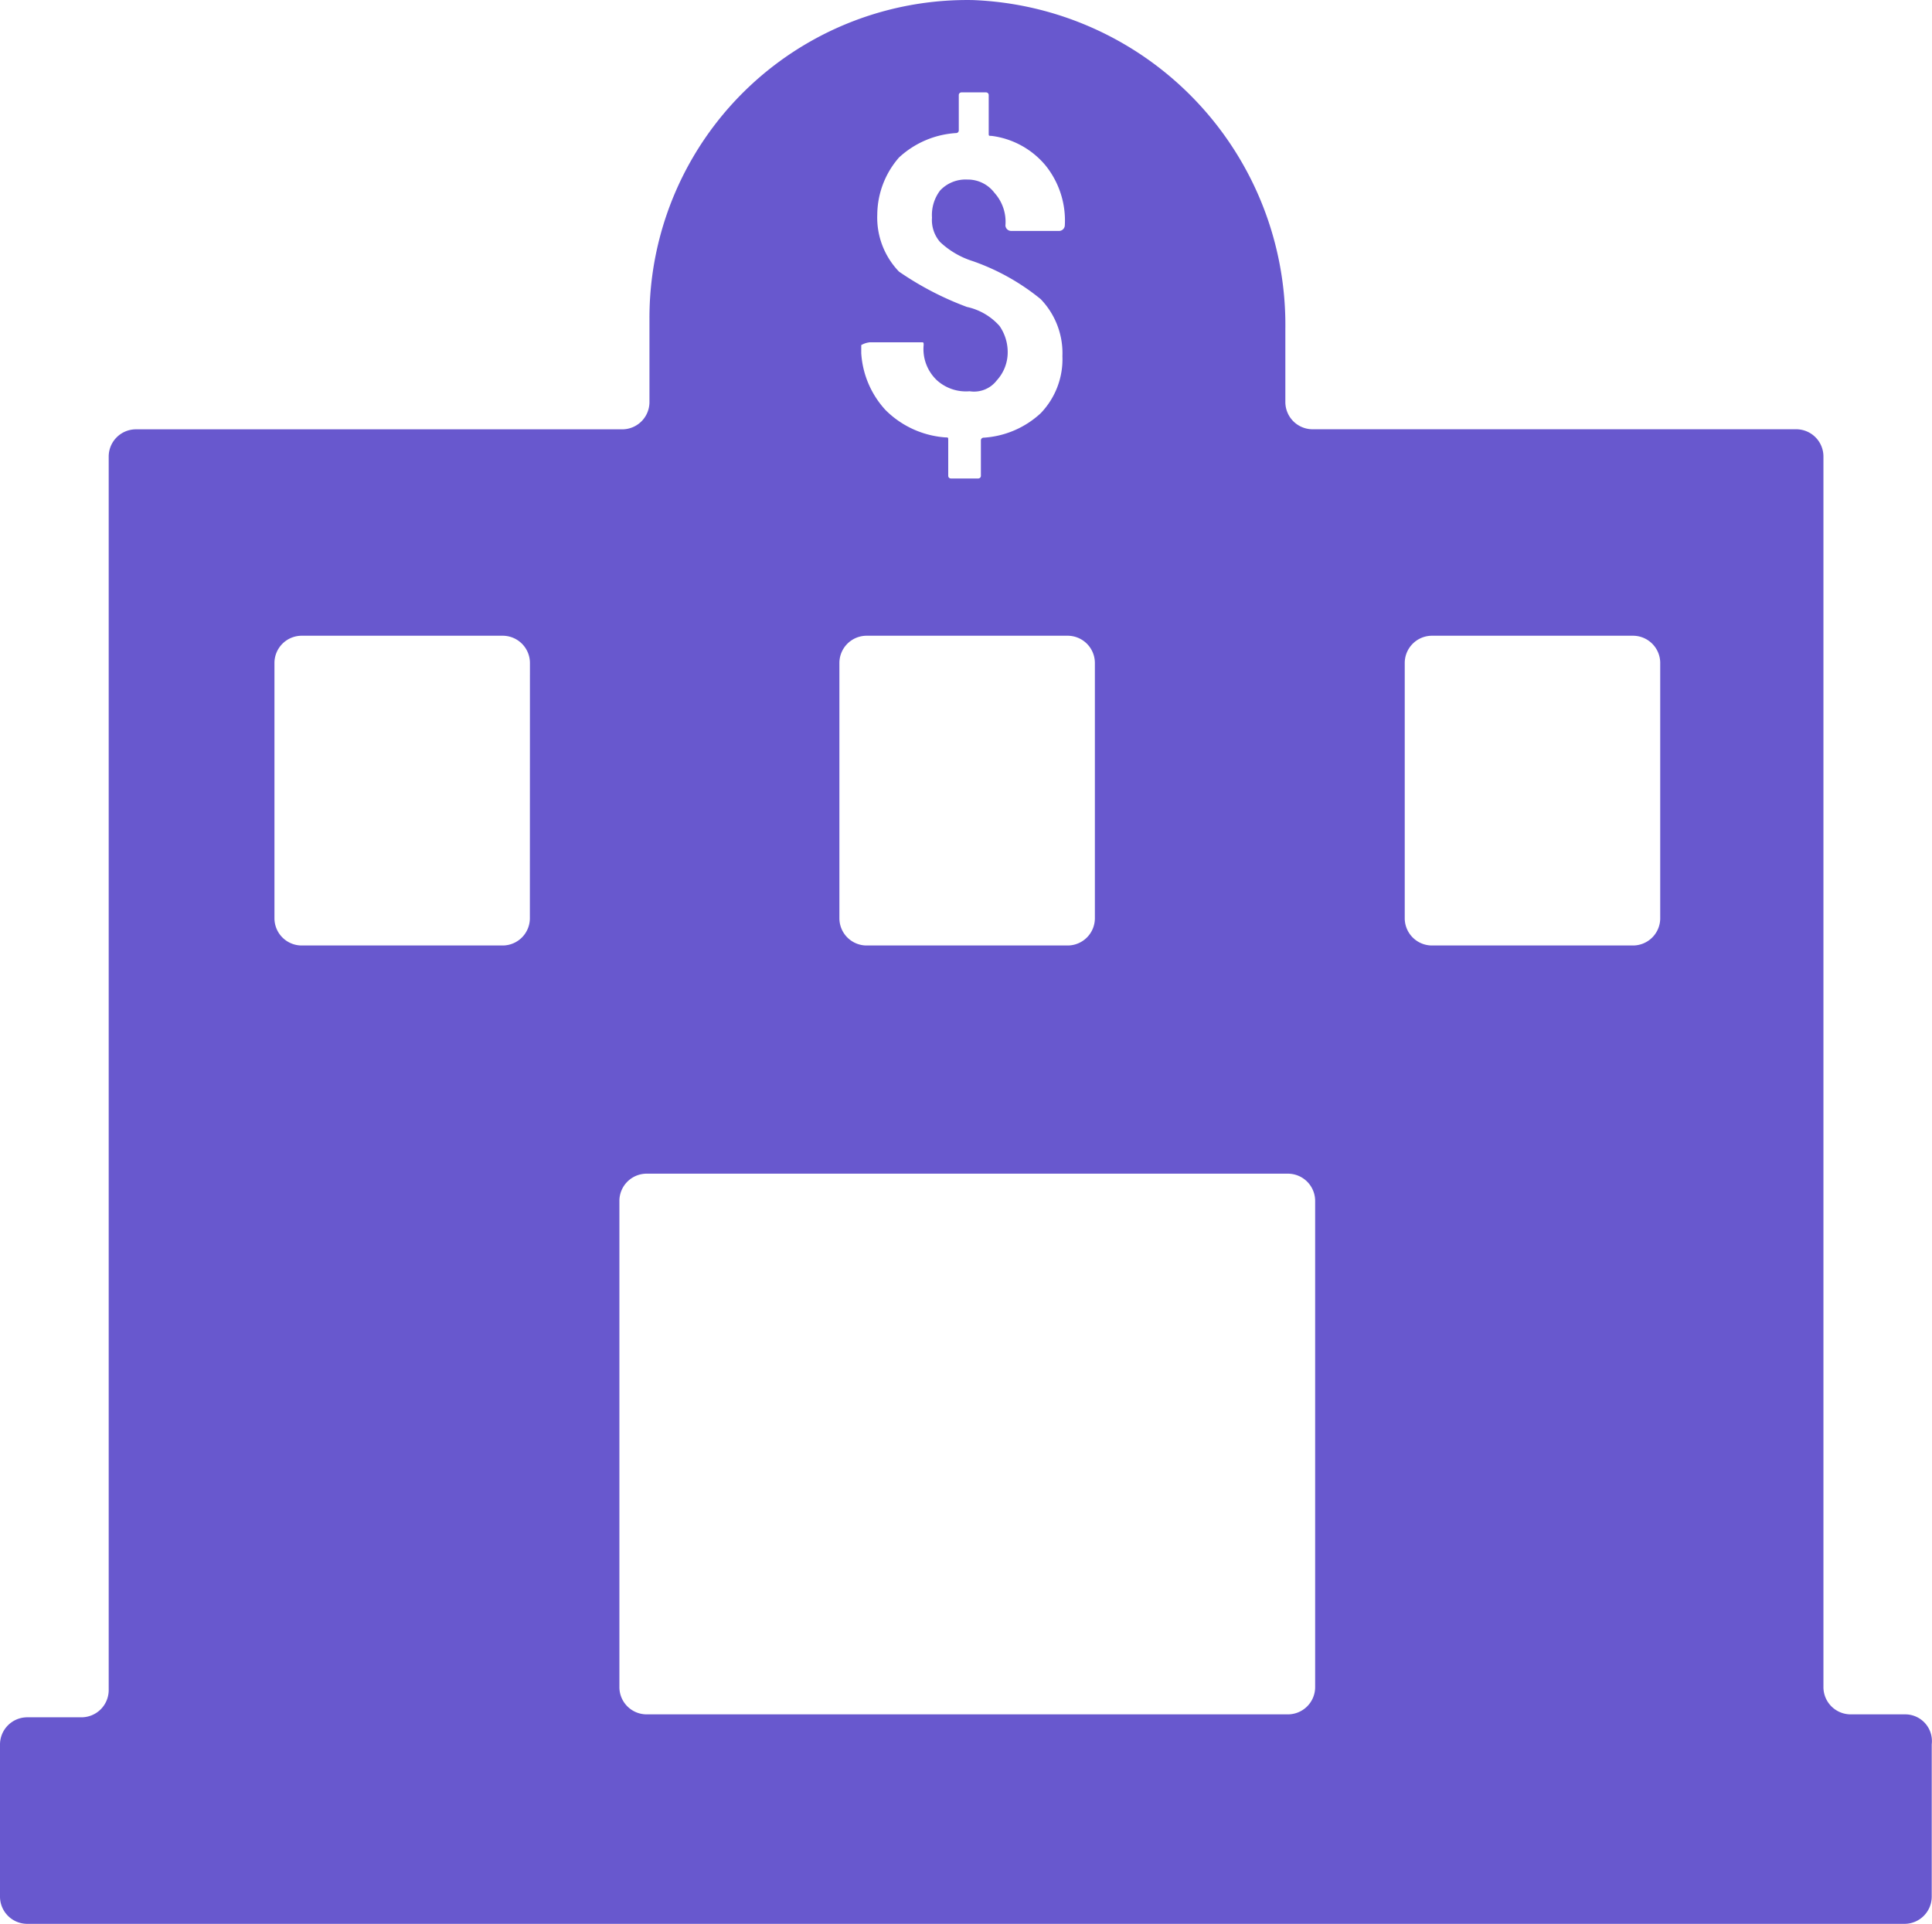 <svg xmlns="http://www.w3.org/2000/svg" id="noun-real-estate-143795" width="28.918" height="28.797" viewBox="0 0 28.918 28.797"><g id="Group_449" data-name="Group 449" transform="translate(0 0)"><path id="Path_502" data-name="Path 502" d="M28.911,26.363H28.1a.408.408,0,0,1-.407-.407V7.532a.408.408,0,0,0-.407-.407h-7.24a.408.408,0,0,1-.407-.407v-1.1A4.865,4.865,0,0,0,14.961.7a4.757,4.757,0,0,0-4.84,4.759V6.719a.408.408,0,0,1-.407.407H2.434a.408.408,0,0,0-.407.407V26a.408.408,0,0,1-.407.407H.807a.408.408,0,0,0-.407.407v2.278a.408.408,0,0,0,.407.407h28.1a.408.408,0,0,0,.407-.407V26.811A.4.4,0,0,0,28.911,26.363Zm-15.5-20.54h.773c.041,0,.041,0,.041.041a.642.642,0,0,0,.2.529.648.648,0,0,0,.488.163.428.428,0,0,0,.407-.163.621.621,0,0,0,.163-.407.687.687,0,0,0-.122-.407.909.909,0,0,0-.488-.285,4.619,4.619,0,0,1-1.017-.529,1.165,1.165,0,0,1-.325-.854,1.313,1.313,0,0,1,.325-.854,1.381,1.381,0,0,1,.854-.366.04.04,0,0,0,.041-.041V2.123a.04.04,0,0,1,.041-.041h.366a.04.04,0,0,1,.041.041v.569c0,.041,0,.041.041.041a1.257,1.257,0,0,1,.813.447,1.314,1.314,0,0,1,.285.895h0a.087.087,0,0,1-.081.081H15.53a.087.087,0,0,1-.081-.081.648.648,0,0,0-.163-.488.5.5,0,0,0-.407-.2.522.522,0,0,0-.407.163.607.607,0,0,0-.122.407.5.5,0,0,0,.122.366,1.27,1.27,0,0,0,.488.285,3.348,3.348,0,0,1,1.017.569,1.165,1.165,0,0,1,.325.854,1.165,1.165,0,0,1-.325.854,1.381,1.381,0,0,1-.854.366.04.04,0,0,0-.041.041v.529a.04.04,0,0,1-.041.041h-.407a.04.04,0,0,1-.041-.041V7.288c0-.041,0-.041-.041-.041a1.41,1.41,0,0,1-.895-.407,1.381,1.381,0,0,1-.366-.854V5.865A.315.315,0,0,1,13.415,5.824Zm-.447,4.8a.408.408,0,0,1,.407-.407h3.01a.408.408,0,0,1,.407.407v3.823a.408.408,0,0,1-.407.407h-3.01a.408.408,0,0,1-.407-.407ZM8.331,14.446a.408.408,0,0,1-.407.407H4.915a.408.408,0,0,1-.407-.407V10.623a.408.408,0,0,1,.407-.407h3.01a.408.408,0,0,1,.407.407Zm11.754,11.51a.408.408,0,0,1-.407.407h-9.6a.408.408,0,0,1-.407-.407v-7.28a.408.408,0,0,1,.407-.407h9.6a.408.408,0,0,1,.407.407v7.28Zm5.165-11.51a.408.408,0,0,1-.407.407h-3.01a.408.408,0,0,1-.407-.407V10.623a.408.408,0,0,1,.407-.407h3.01a.408.408,0,0,1,.407.407Z" transform="translate(-0.4 -0.699)" fill="#6858ce"></path></g></svg>